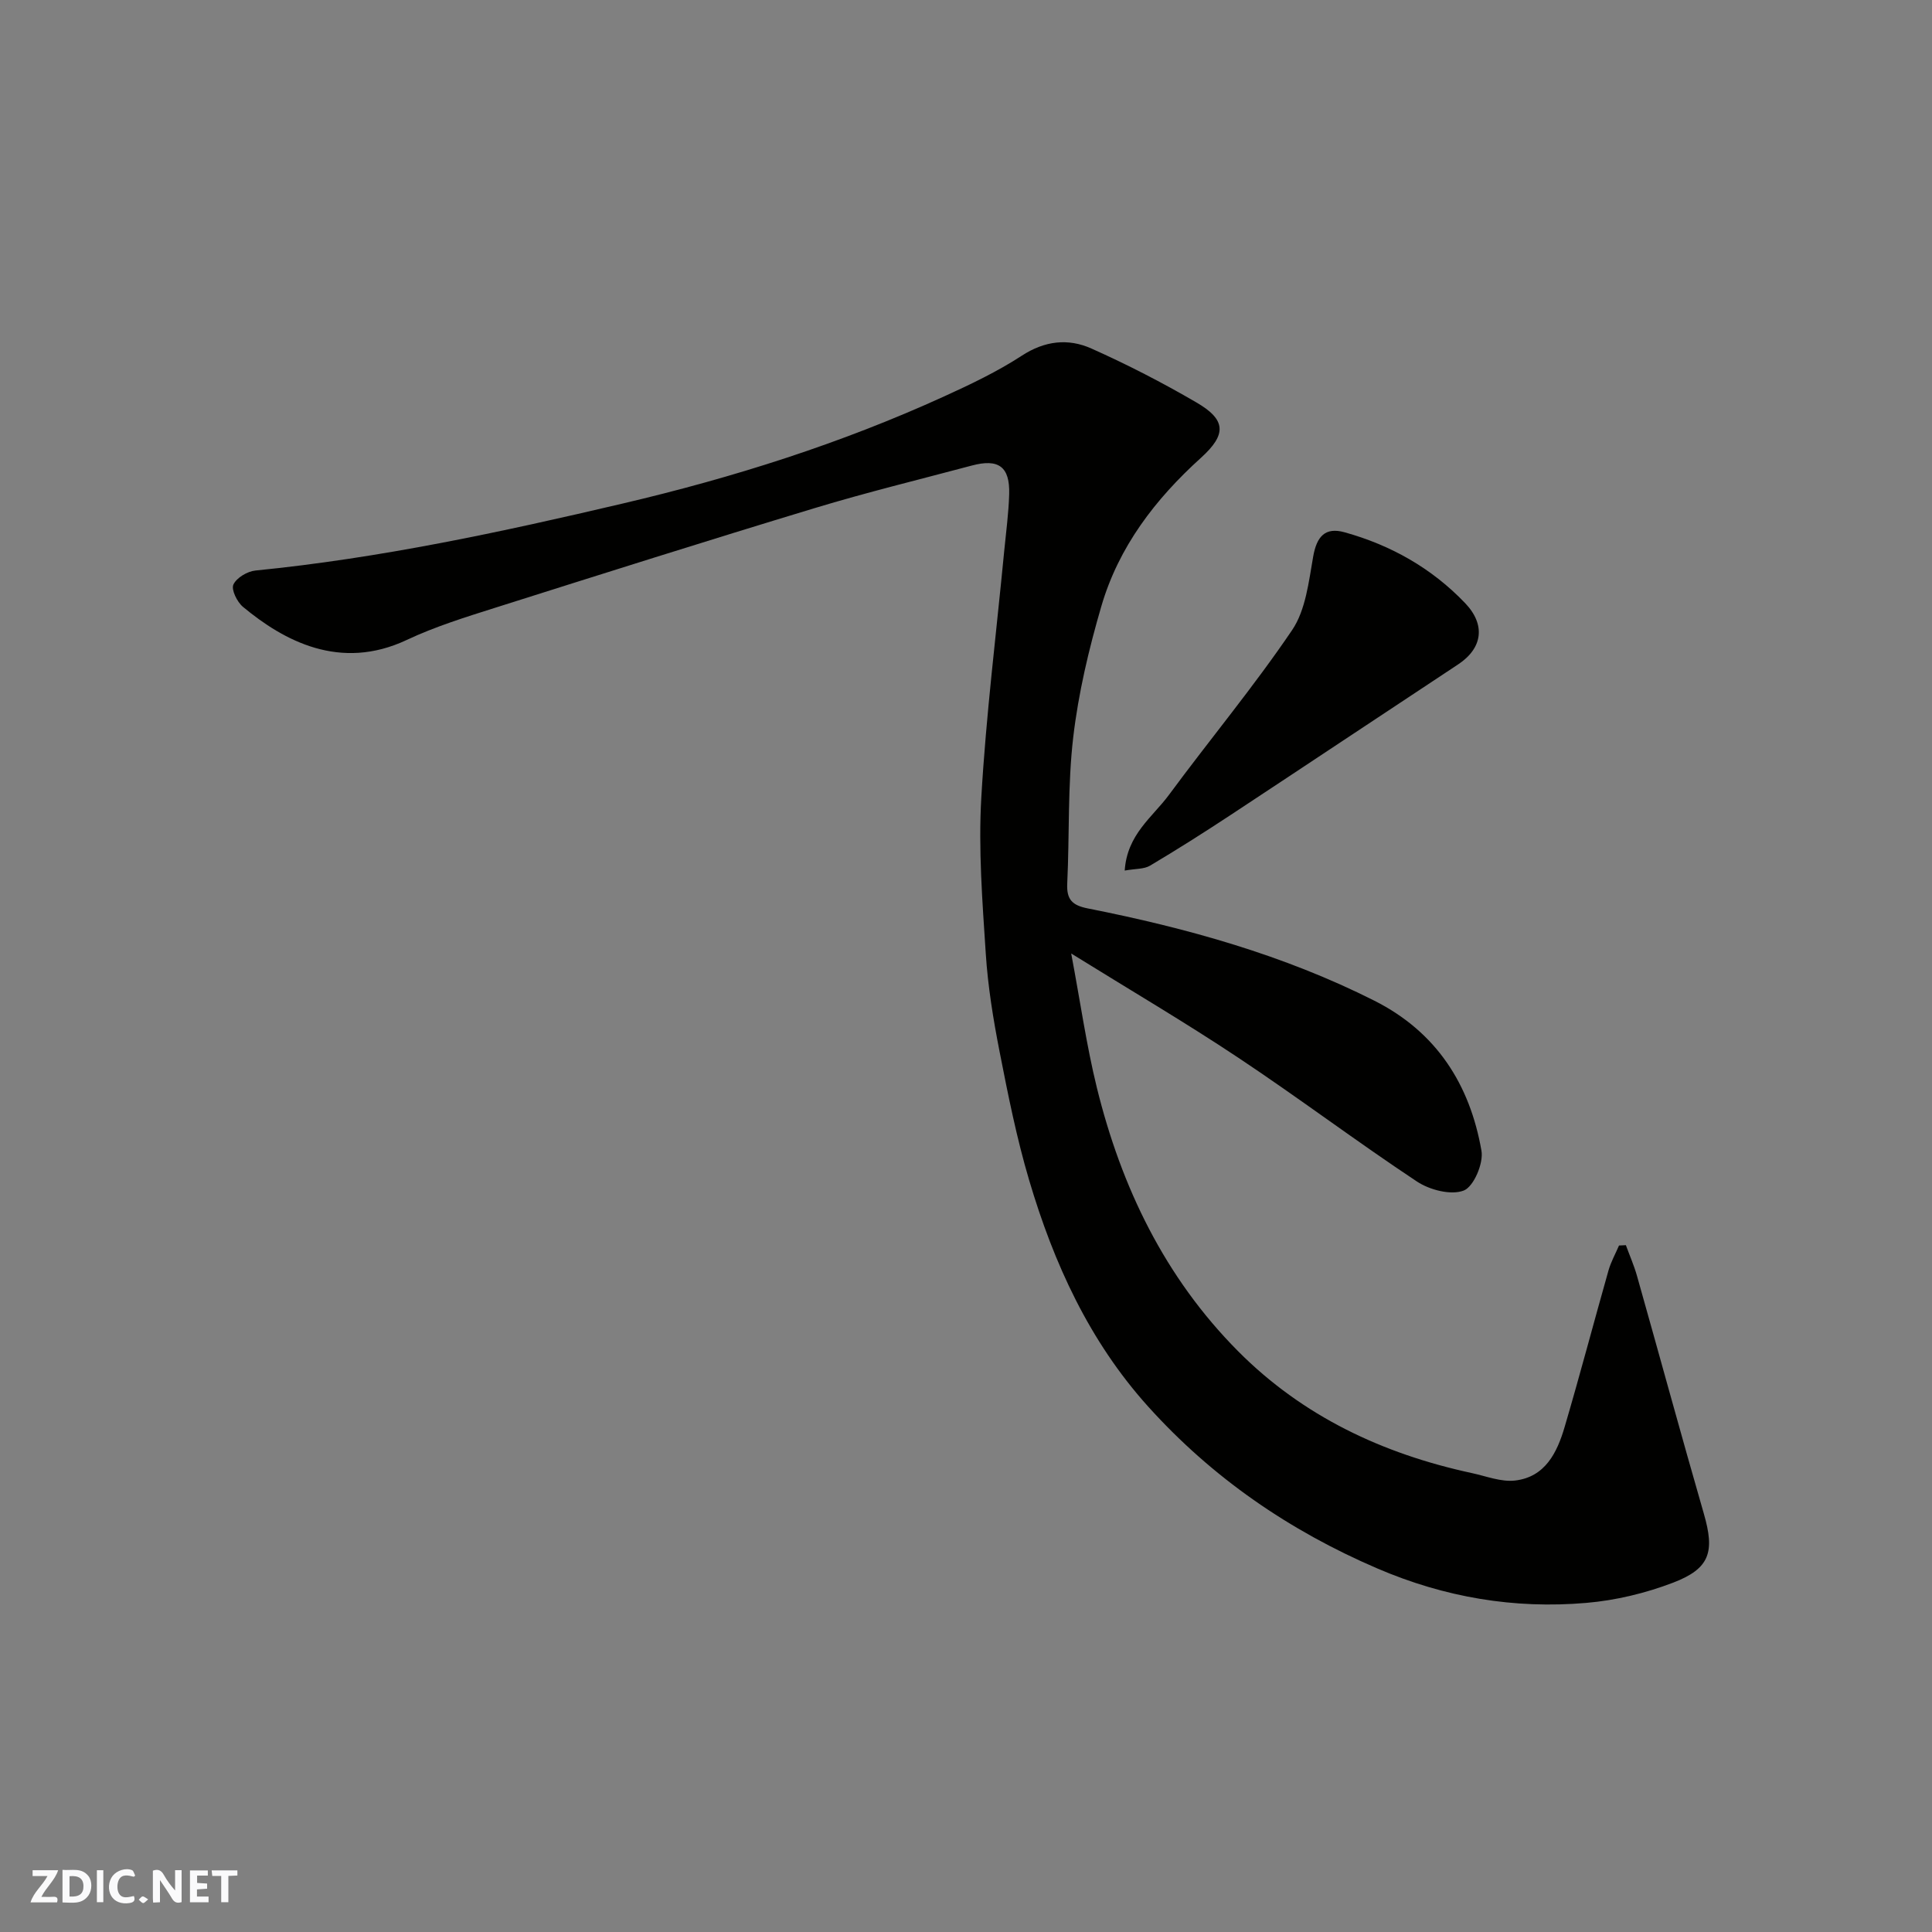 <svg enable-background="new 0 0 400 400" viewBox="0 0 400 400" xmlns="http://www.w3.org/2000/svg"><rect x="0" y="0" width="400" height="400" fill="#808080" stroke="none"/><g fill="#fafafb"><path d="m37.59 393.81c-.92.31-1.52.05-2-.78-.7-1.2-1.52-2.34-2.47-3.78v4.59c-.55.03-.95.05-1.41.07-.03-.37-.06-.64-.06-.91 0-1.91 0-3.81 0-5.7 1.13-.41 1.77-.03 2.29.91.62 1.11 1.38 2.14 2.31 3.19v-4.2h1.35v6.61z"/><path d="m12.94 393.88v-6.75c1.9.19 3.93-.54 5.37 1.29.8 1.01.78 2.88.03 3.97-1.37 1.97-3.4 1.51-5.4 1.49m1.45-1.22c2.04.12 2.92-.58 2.89-2.21-.03-1.51-.98-2.19-2.89-2z"/><path d="m11.81 393.87h-5.49c.68-2.18 2.47-3.48 3.51-5.45h-3.08v-1.21h5.29c-.71 2.13-2.44 3.48-3.47 5.51.86 0 1.63.04 2.39-.01.79-.05 1.14.21.85 1.16"/><path d="m39.33 393.86v-6.61h3.7v1.07h-2.22v1.52c.68.04 1.34.09 2.07.13v1.07c-.72.05-1.38.09-2.1.14v1.48h2.4v1.19h-3.85z"/><path d="m27.71 388.56c-1.15-.3-2.46-.61-3.1.64-.37.73-.41 1.93-.06 2.67.63 1.35 1.99.93 3.17.68.35.94-.01 1.32-.93 1.46-1.62.25-3.05-.27-3.76-1.48-.73-1.24-.6-3.03.31-4.17.88-1.11 2.71-1.7 4-1.16.32.13.44.74.65 1.12-.1.08-.19.16-.28.24"/><path d="m49.15 387.24v1.07c-.59.02-1.17.05-1.87.08v5.44h-1.48v-5.44h-1.85c-.05-.4-.08-.73-.13-1.15z"/><path d="m20.06 387.21h1.33v6.62h-1.33z"/><path d="m30.68 393.25c-.49.38-.8.79-1.05.76-.32-.05-.6-.45-.9-.7.26-.24.51-.64.8-.67.29-.04.62.3 1.15.61"/></g><path d="m221.78 197.41c1.92 10.18 3.17 19.06 5.3 27.73 5.07 20.64 14.09 39.34 29.22 54.58 13.41 13.5 29.96 21.28 48.41 25.26 2.98.64 6.07 1.88 8.96 1.55 6.25-.72 8.72-5.8 10.27-11.09 3.17-10.76 6.02-21.61 9.08-32.4.51-1.79 1.44-3.45 2.18-5.17.47-.02.94-.04 1.42-.07.77 2.11 1.69 4.19 2.3 6.35 4.64 16.42 9.12 32.88 13.85 49.27 2.26 7.84 1.31 11.31-6.36 14.25-5.7 2.18-11.88 3.67-17.96 4.19-14.94 1.29-29.35-1.14-43.27-7.12-18.26-7.84-34.19-18.79-47.48-33.54-12.16-13.5-19.52-29.62-24.61-46.8-2.59-8.72-4.38-17.69-6.13-26.63-1.32-6.73-2.43-13.55-2.87-20.38-.7-10.74-1.54-21.57-.92-32.29.98-17.04 3.11-34.01 4.74-51.01.38-3.93.92-7.86 1.03-11.79.16-5.68-2.19-7.4-7.75-5.91-10.84 2.89-21.76 5.55-32.49 8.8-22.11 6.69-44.13 13.66-66.15 20.63-6.2 1.96-12.47 3.91-18.33 6.67-13.83 6.52-25.51.14-33.92-6.85-1.21-1.01-2.46-3.56-1.98-4.61.65-1.41 2.9-2.75 4.58-2.91 25.73-2.55 50.89-7.96 76.03-13.87 22.93-5.38 45.17-12.43 66.57-22.19 5.49-2.5 11-5.13 16.04-8.41 4.78-3.12 9.63-3.64 14.43-1.49 7.43 3.32 14.7 7.06 21.73 11.16 6.13 3.57 6.34 6.58.94 11.47-9.47 8.56-17.03 18.43-20.62 30.73-2.59 8.87-4.75 17.98-5.82 27.13-1.17 10-.76 20.18-1.24 30.27-.16 3.3 1.01 4.52 4.26 5.16 20.51 4.06 40.55 9.63 59.34 19.11 12.85 6.48 19.76 17.33 22.16 31.05.46 2.61-1.61 7.45-3.67 8.25-2.64 1.02-7.05-.12-9.69-1.87-12.51-8.29-24.52-17.35-37.03-25.66-11-7.32-22.4-14.01-34.55-21.55z" fill="#010100"/><path d="m232.86 180.24c.49-7.5 5.76-11.06 9.16-15.67 8.43-11.43 17.55-22.38 25.5-34.12 2.82-4.17 3.44-10.02 4.36-15.22.74-4.18 2.48-6.14 6.49-5.03 9.6 2.67 18.05 7.43 24.97 14.67 4.3 4.5 3.62 9.34-1.47 12.7-15.76 10.4-31.46 20.87-47.23 31.26-5.44 3.58-10.94 7.07-16.53 10.39-1.25.75-3.02.62-5.25 1.02z" fill="#010100"/></svg>